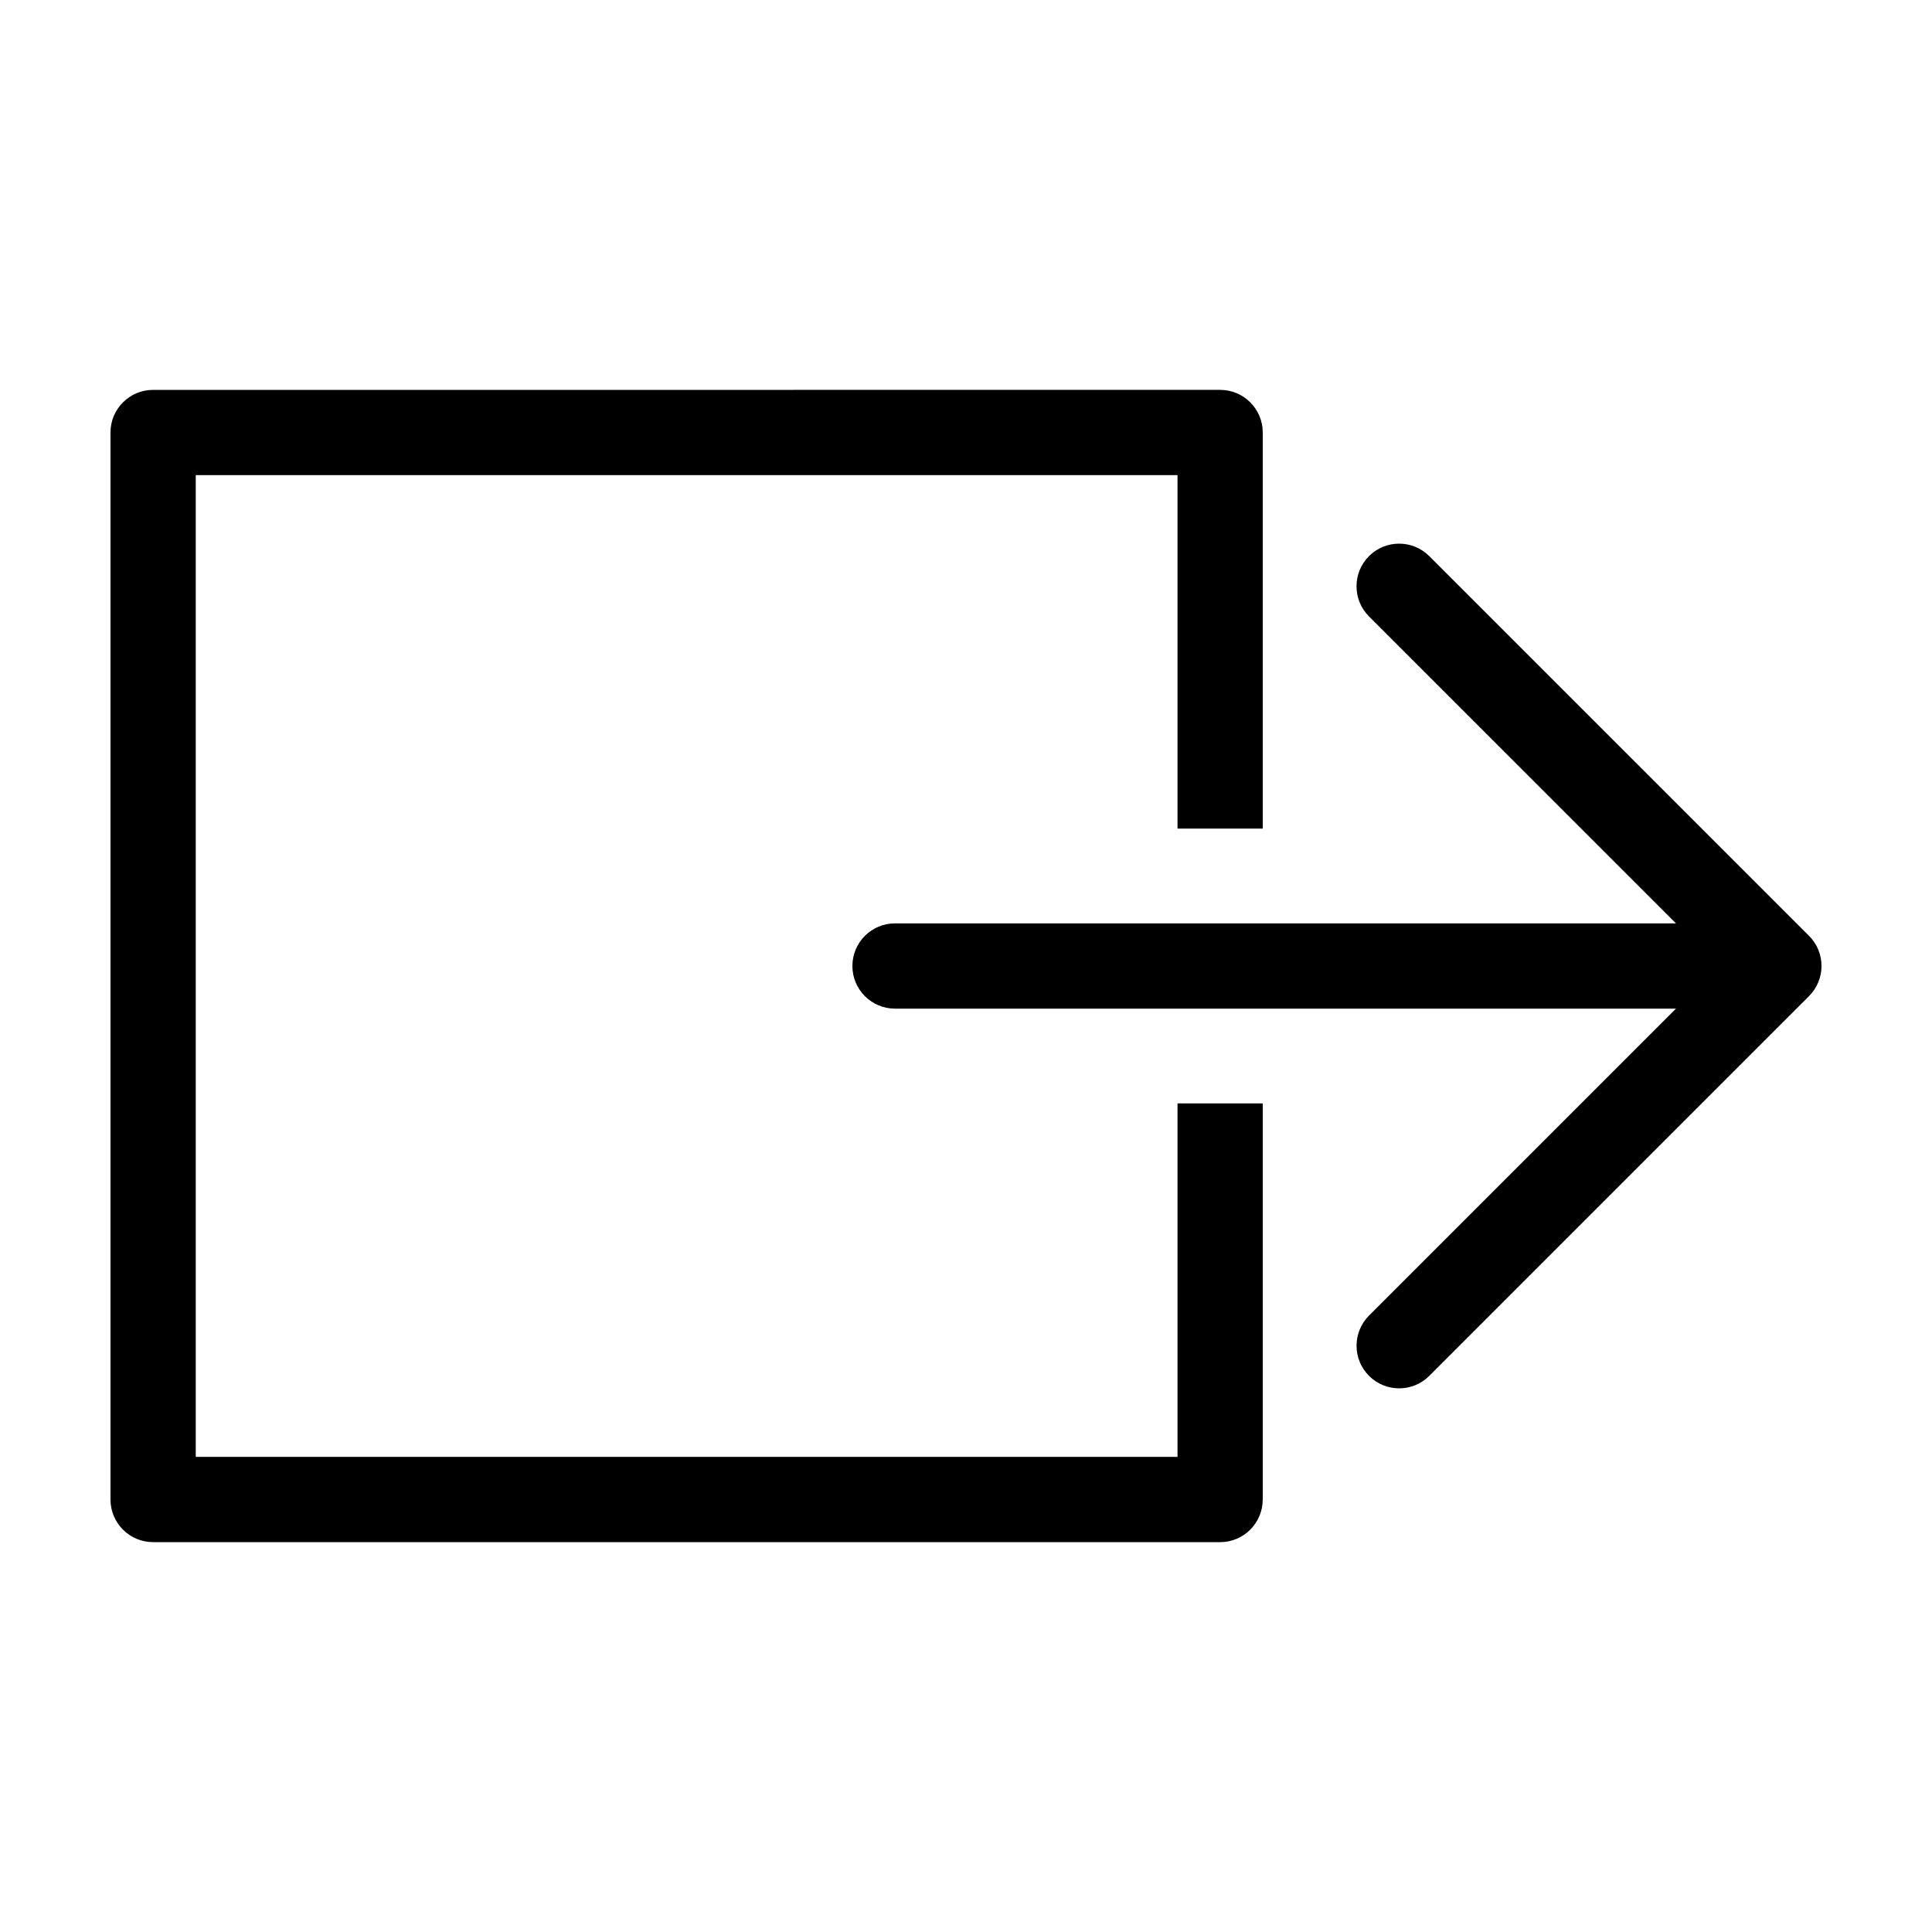 <?xml version="1.0" encoding="UTF-8"?>
<!-- The Best Svg Icon site in the world: iconSvg.co, Visit us! https://iconsvg.co -->
<svg fill="#000000" width="800px" height="800px" version="1.1" viewBox="144 144 512 512" xmlns="http://www.w3.org/2000/svg">
 <g>
  <path d="m478.64 541.38v-104.97h-22.586v93.68l-260.18-0.004v-260.18h260.18v93.68h22.59l-0.004-104.97c0.004-6.238-5.059-11.297-11.289-11.297l-282.78 0.004c-6.234-0.008-11.293 5.059-11.293 11.293v282.77c0 6.238 5.059 11.297 11.297 11.297l282.77 0.004c6.234-0.004 11.293-5.062 11.289-11.301z"/>
  <path d="m522.78 508.61 100.63-100.63c4.41-4.41 4.41-11.562 0-15.977l-100.64-100.62c-4.41-4.414-11.562-4.414-15.973 0-4.41 4.41-4.41 11.562 0 15.977l81.352 81.344h-206.96c-6.238 0-11.297 5.059-11.297 11.297 0 6.242 5.059 11.301 11.297 11.301h206.97l-81.355 81.348c-2.207 2.207-3.305 5.094-3.305 7.984 0 2.887 1.102 5.785 3.305 7.984 4.41 4.414 11.562 4.414 15.977 0z"/>
 </g>
</svg>